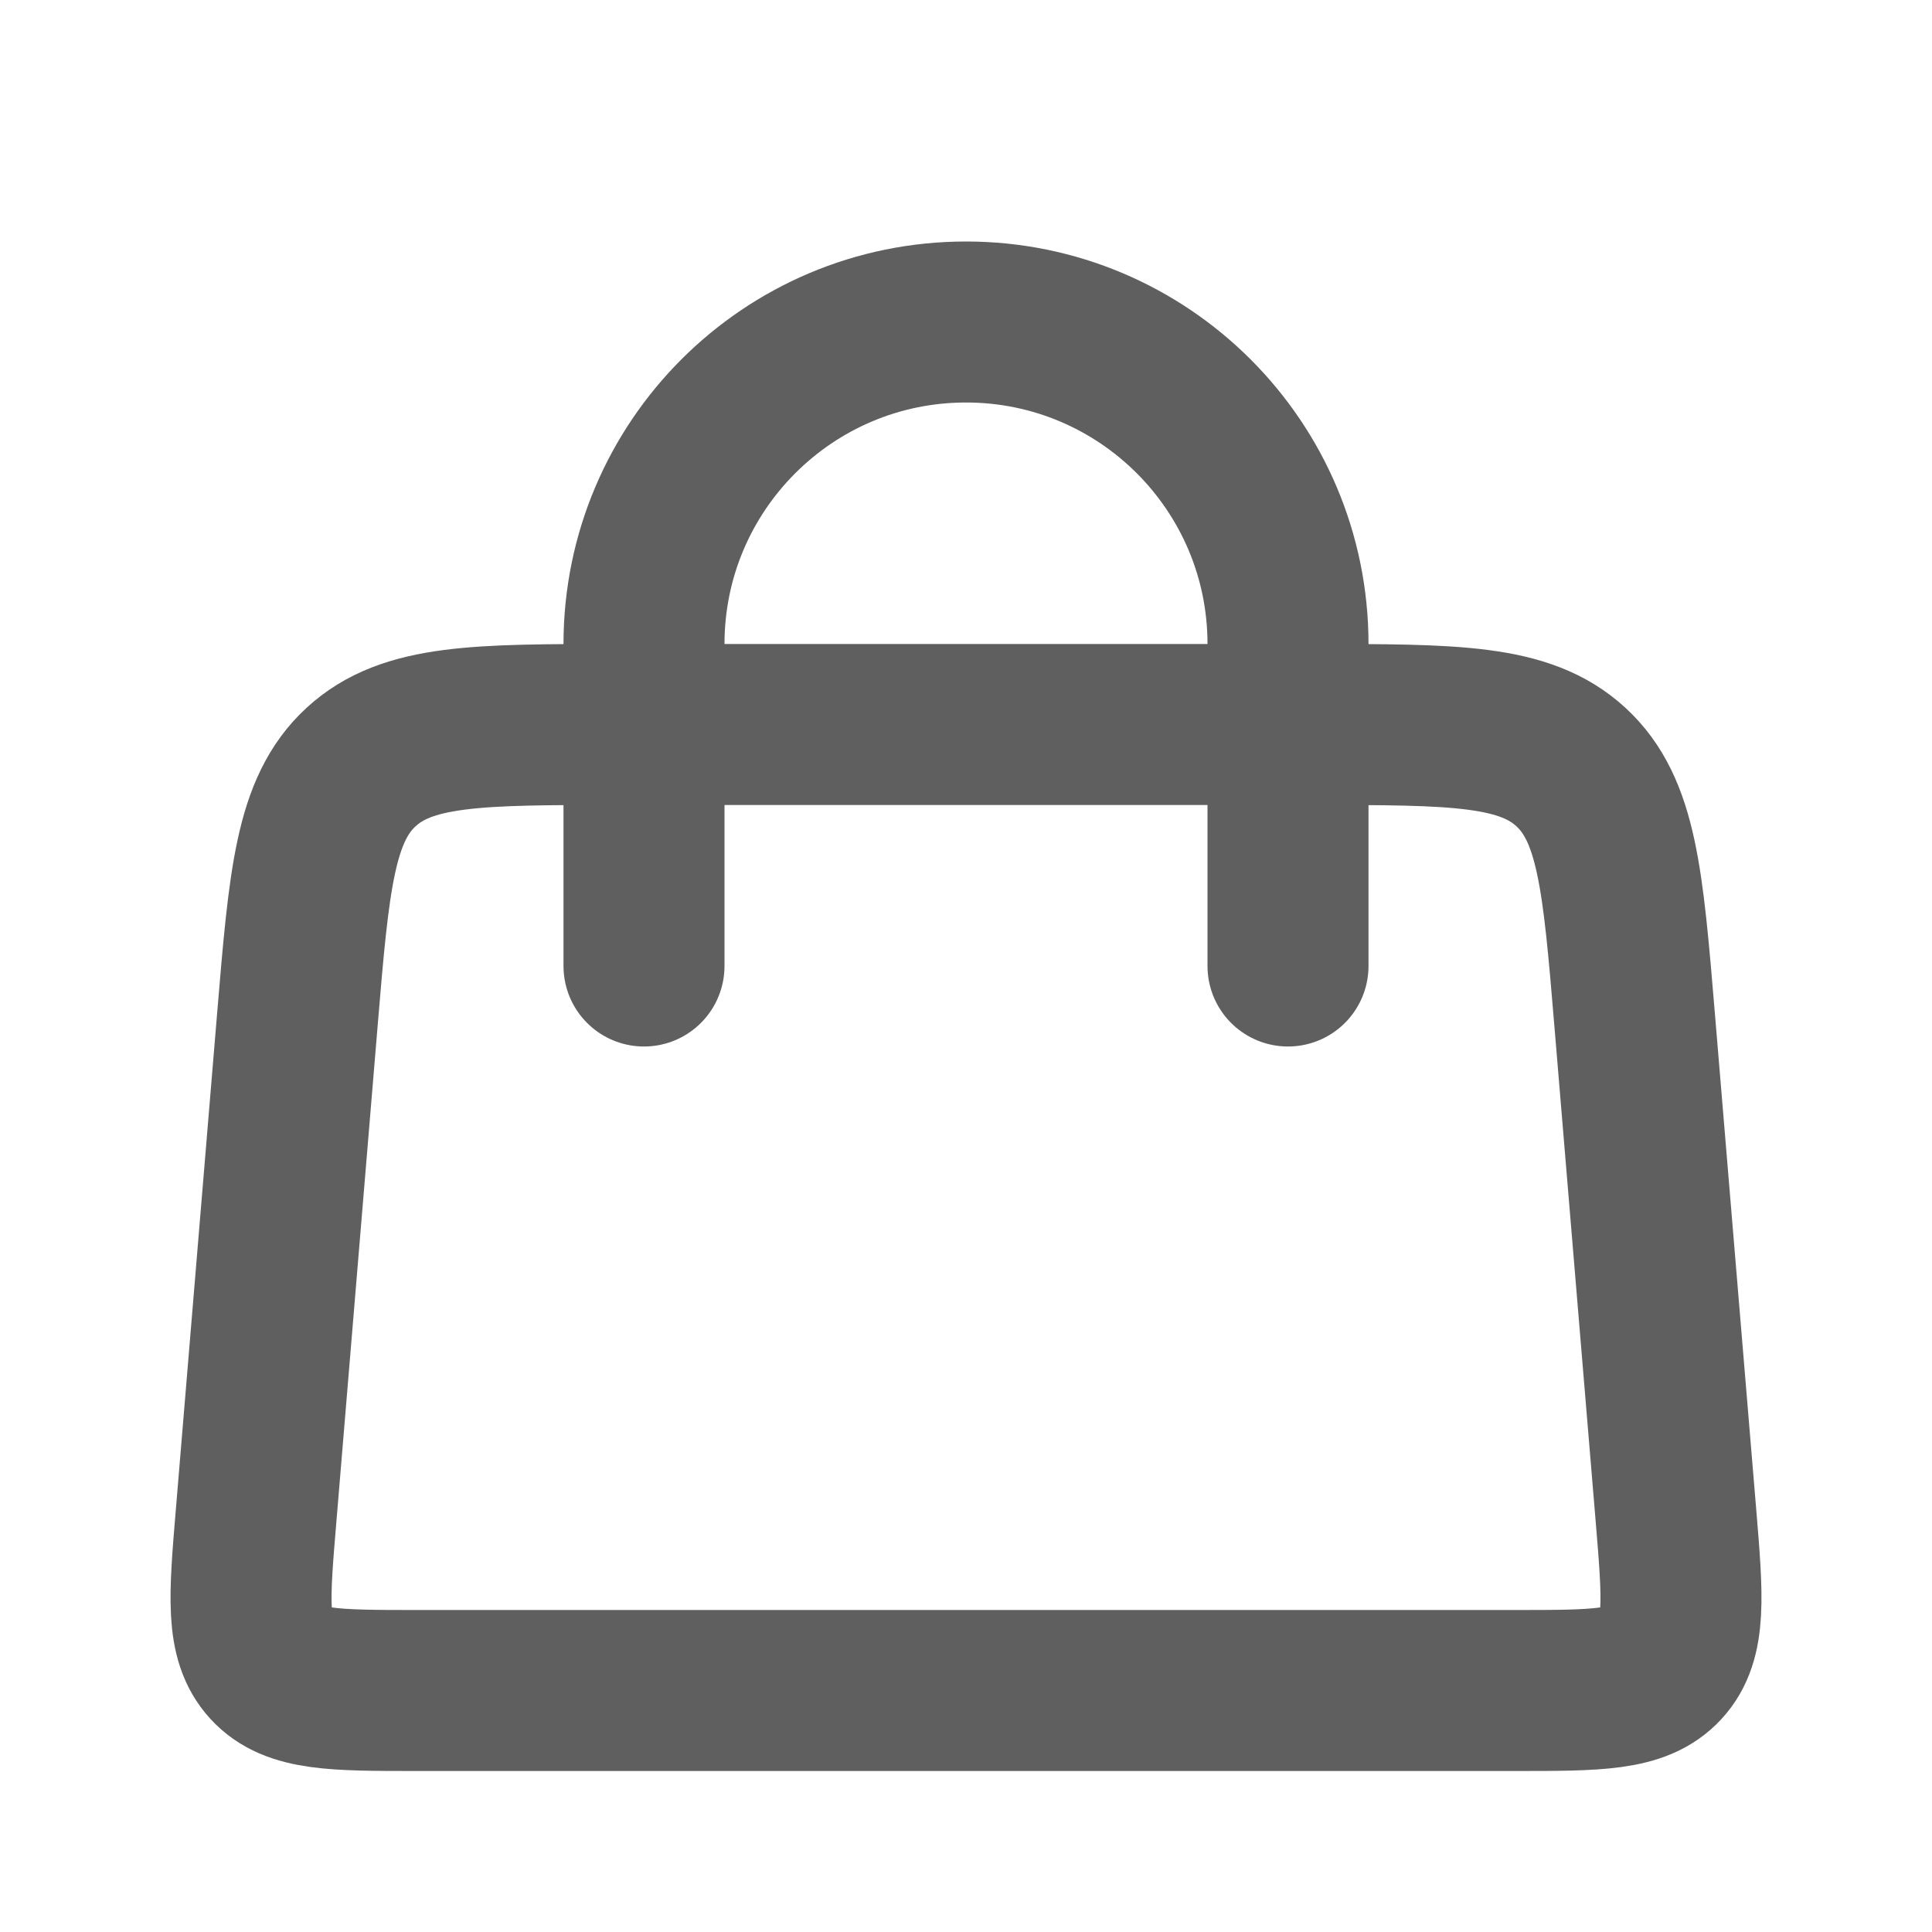 <svg width="24" height="24" viewBox="0 0 24 24" fill="none" xmlns="http://www.w3.org/2000/svg">
<path d="M16 12L16 8C16 5.791 14.209 4 12 4V4C9.791 4 8 5.791 8 8L8 12" stroke="#5F5F5F" stroke-width="2" stroke-linecap="round"/>
<path d="M20.306 12.668C20.161 10.927 20.088 10.056 19.514 9.528C18.94 9 18.066 9 16.32 9H7.681C5.934 9 5.06 9 4.486 9.528C3.912 10.056 3.839 10.927 3.694 12.668L3.181 18.834C3.096 19.847 3.054 20.354 3.351 20.677C3.648 21 4.157 21 5.174 21H18.826C19.843 21 20.352 21 20.649 20.677C20.946 20.354 20.904 19.847 20.82 18.834L20.306 12.668Z" stroke="#5F5F5F" stroke-width="2"/>
</svg>
